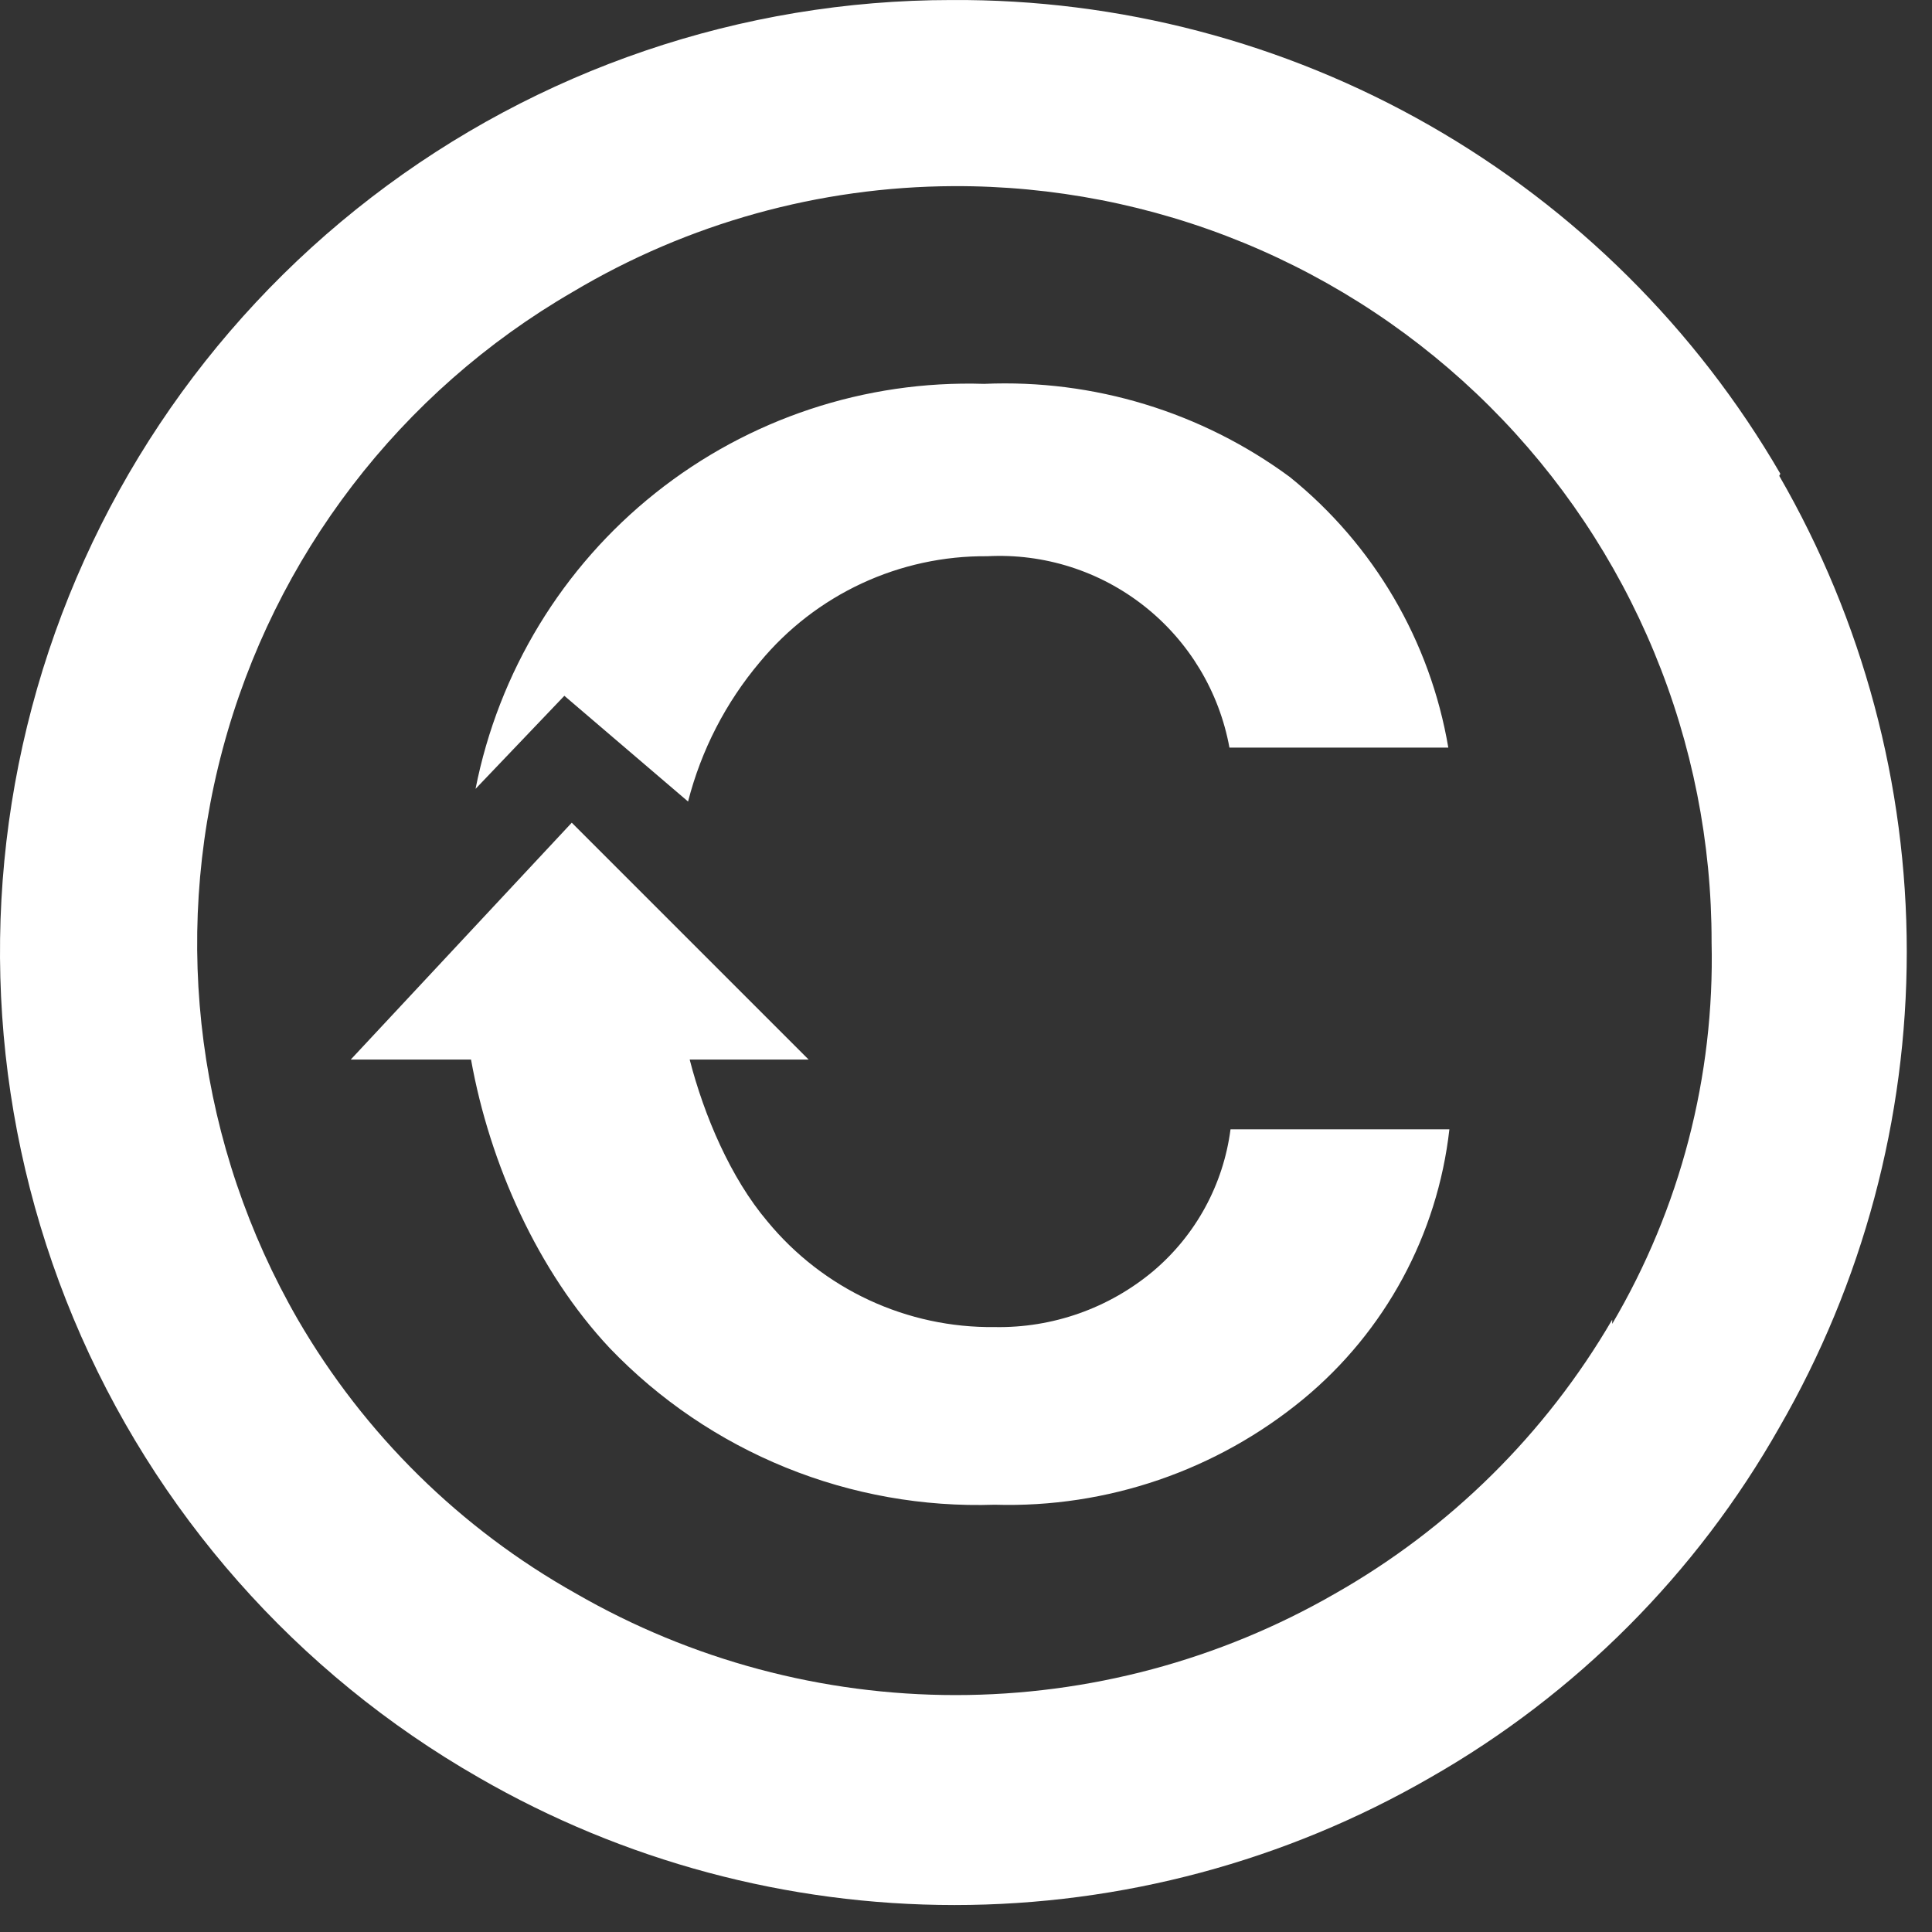 <svg xmlns="http://www.w3.org/2000/svg" fill="none" viewBox="0 0 70 70" height="70" width="70">
<rect x="0" y="0" width="70" height="70" fill="#333333" stroke="none"/>
<path fill="white" d="M64.505 17.165C61.454 11.911 57.069 7.557 51.795 4.543C46.521 1.529 40.544 -0.038 34.469 0.001C26.87 0.003 19.484 2.516 13.46 7.149C7.436 11.782 3.111 18.276 1.158 25.621C-0.795 32.965 -0.267 40.749 2.66 47.763C5.588 54.777 10.75 60.626 17.345 64.403C22.586 67.43 28.532 69.023 34.584 69.023C40.637 69.023 46.582 67.43 51.824 64.403C57.103 61.392 61.471 57.01 64.466 51.722C67.493 46.48 69.086 40.534 69.086 34.481C69.086 28.429 67.493 22.483 64.466 17.241L64.505 17.165ZM58.413 47.814C56.002 51.95 52.539 55.373 48.376 57.737C44.193 60.148 39.45 61.416 34.623 61.416C29.795 61.416 25.052 60.148 20.869 57.737C16.683 55.39 13.204 51.964 10.794 47.814C7.182 41.554 6.202 34.116 8.07 27.134C9.937 20.151 14.5 14.196 20.754 10.575C24.926 8.088 29.689 6.765 34.546 6.744C38.151 6.729 41.723 7.426 45.058 8.796C48.392 10.167 51.423 12.183 53.976 14.728C56.529 17.274 58.553 20.299 59.932 23.63C61.312 26.961 62.02 30.532 62.014 34.137C62.127 38.992 60.879 43.783 58.413 47.967V47.814ZM24.93 29.041L20.448 25.21L17.23 28.582C18.064 24.348 20.374 20.549 23.749 17.861C27.125 15.173 31.345 13.772 35.657 13.908C39.624 13.735 43.531 14.925 46.729 17.28C49.777 19.738 51.82 23.227 52.475 27.087H44.545C44.175 25.063 43.081 23.242 41.466 21.966C39.852 20.689 37.827 20.045 35.772 20.153C34.201 20.139 32.646 20.476 31.221 21.139C29.797 21.802 28.537 22.774 27.535 23.984C26.296 25.452 25.406 27.181 24.93 29.041ZM36.04 48.082C38.138 48.121 40.179 47.4 41.787 46.052C43.327 44.749 44.324 42.918 44.584 40.918H52.514C52.084 44.736 50.188 48.239 47.227 50.687C44.086 53.279 40.11 54.641 36.04 54.519C33.448 54.606 30.866 54.146 28.464 53.169C26.061 52.192 23.891 50.72 22.095 48.848C19.488 46.07 17.742 42.163 17.066 38.389H12.709L20.716 29.808L29.297 38.389H24.988C25.512 40.425 26.473 42.682 27.803 44.251C28.802 45.466 30.06 46.441 31.486 47.104C32.912 47.767 34.468 48.101 36.04 48.082Z" clip-rule="evenodd" fill-rule="evenodd"></path>
</svg>
